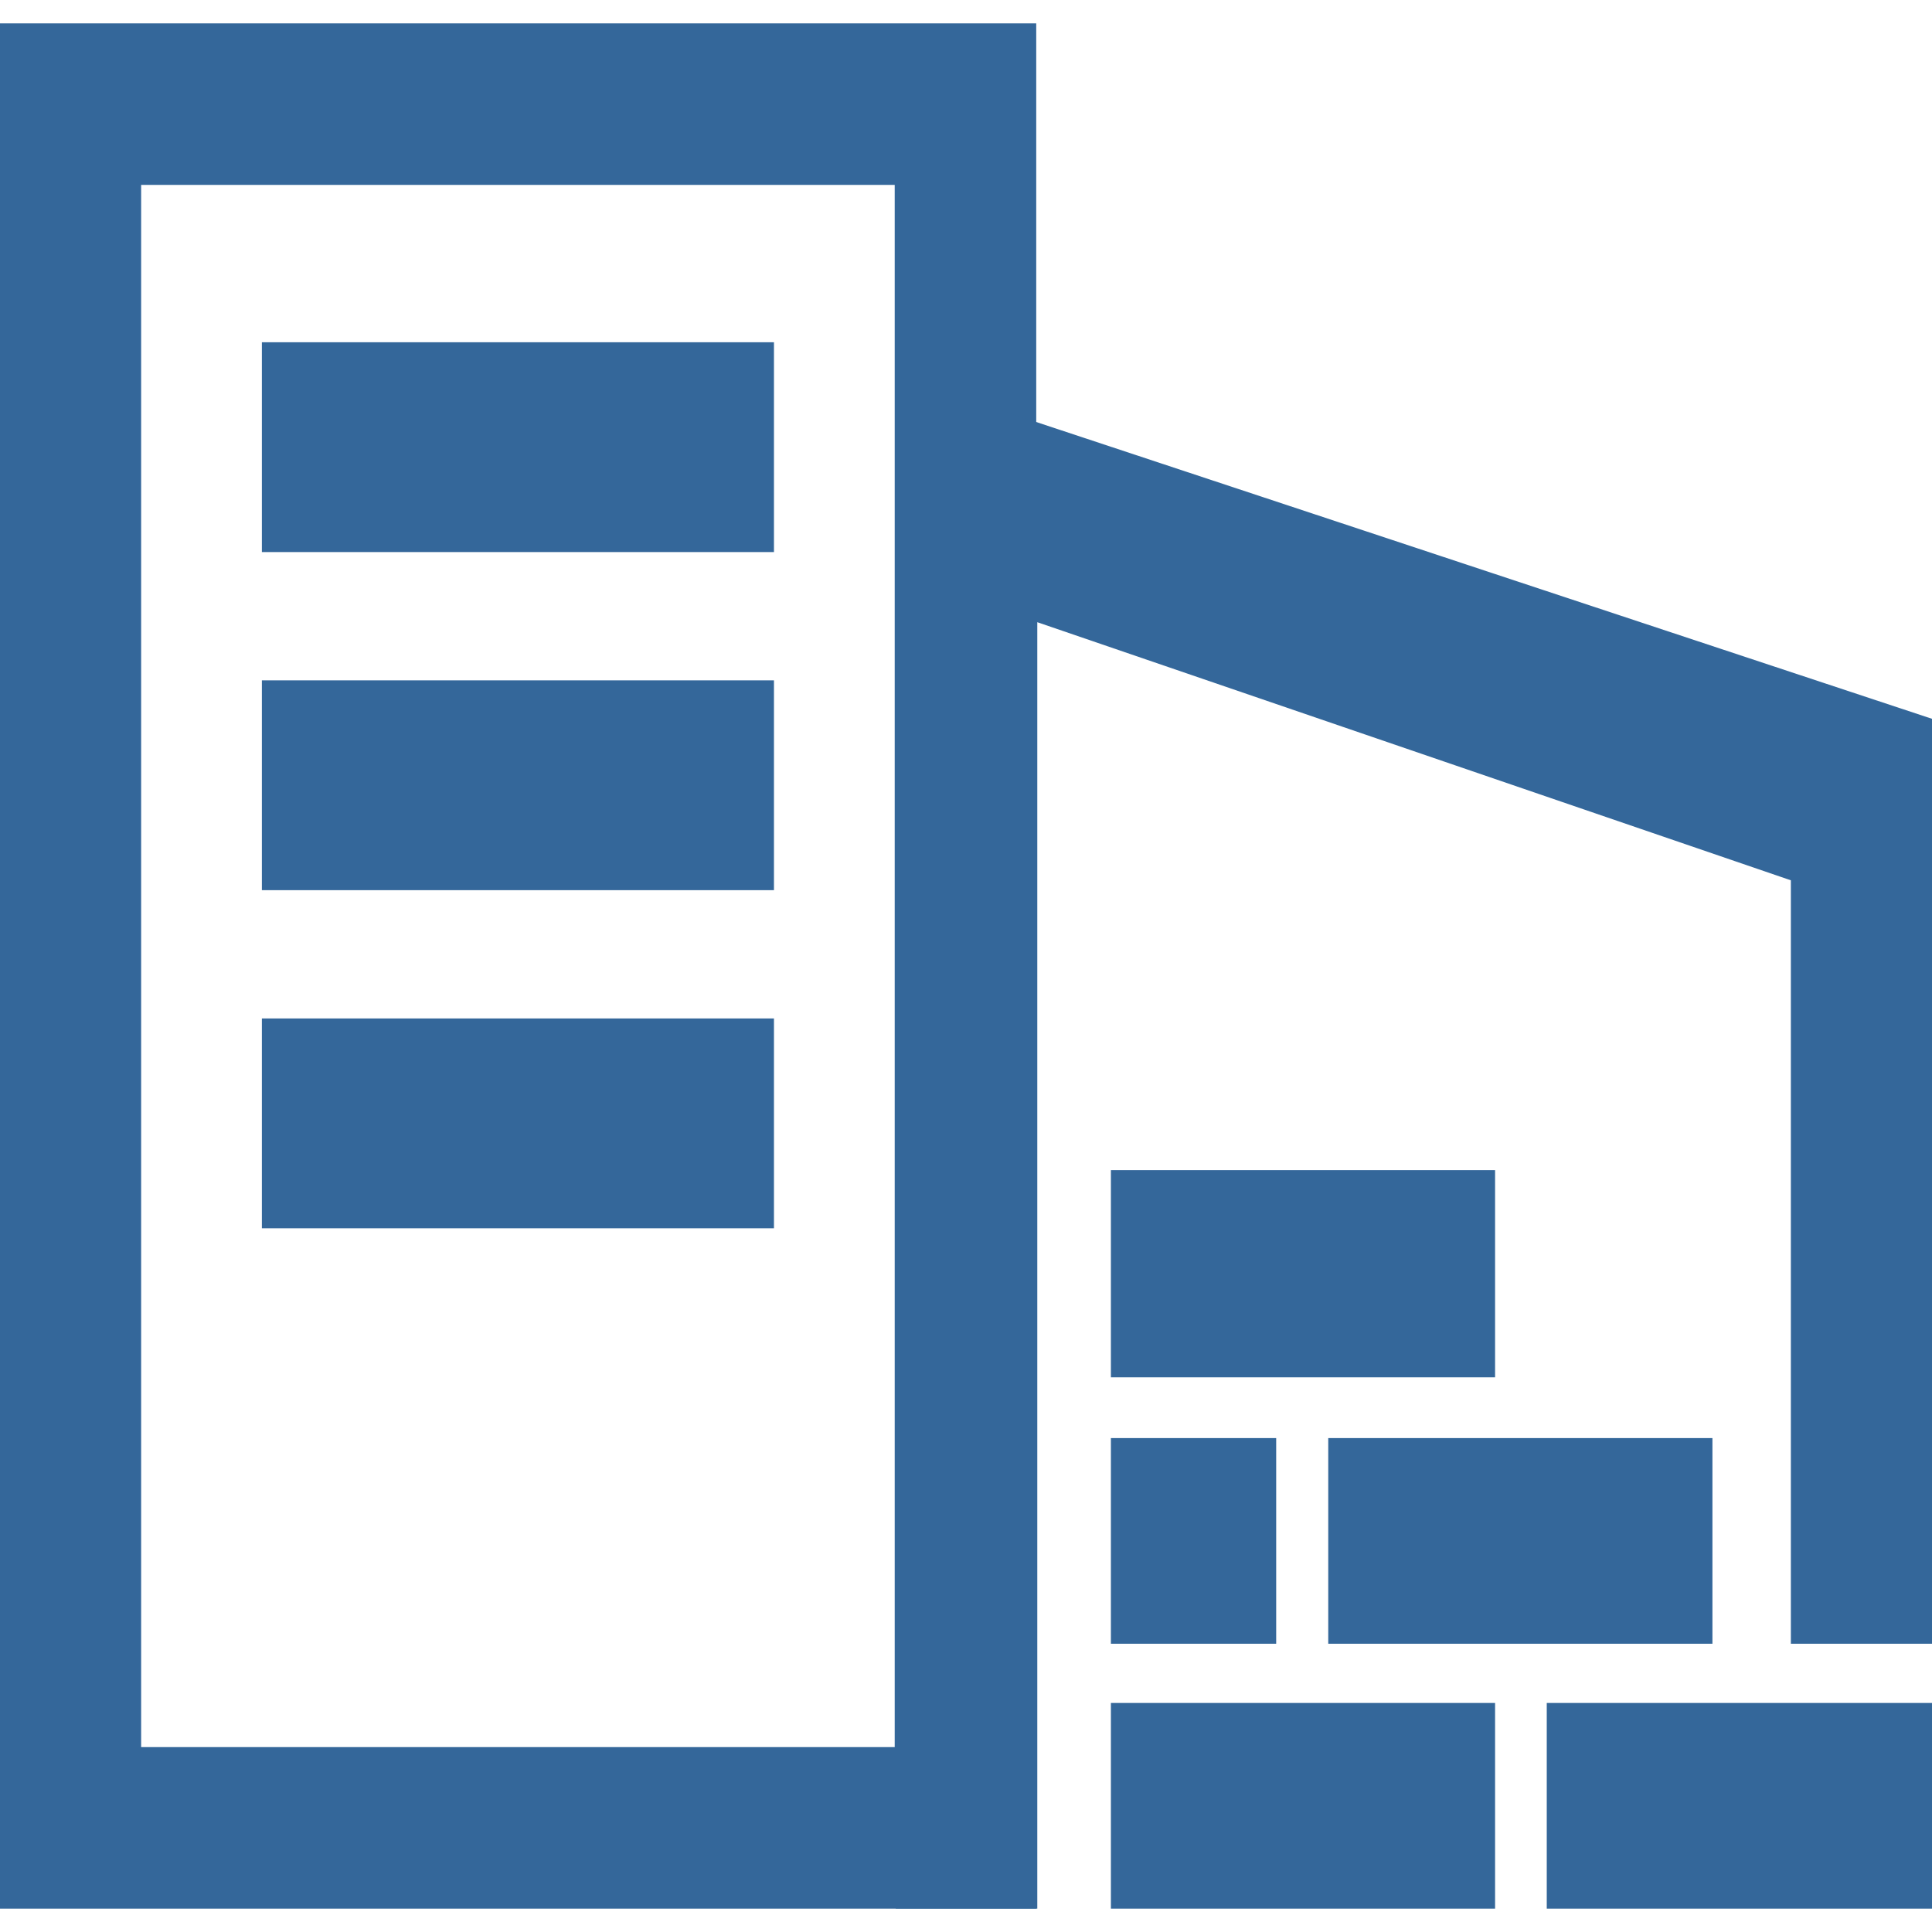 <?xml version="1.0" encoding="UTF-8"?>
<svg xmlns="http://www.w3.org/2000/svg" xmlns:xlink="http://www.w3.org/1999/xlink" width="20px" height="20px" viewBox="0 0 20 20" version="1.1">
<g id="surface1">
<path style=" stroke:none;fill-rule:nonzero;fill:rgb(20.392%,40.392%,60.392%);fill-opacity:1;" d="M 11.5 14.887 L 11.5 17.016 L 13.211 17.016 L 13.211 14.887 Z M 11.5 14.887 "/>
<path style=" stroke:none;fill-rule:nonzero;fill:rgb(20.392%,40.392%,60.392%);fill-opacity:1;" d="M 13.75 14.887 L 13.75 17.016 L 17.727 17.016 L 17.727 14.887 Z M 13.75 14.887 "/>
<path style=" stroke:none;fill-rule:nonzero;fill:rgb(20.392%,40.392%,60.392%);fill-opacity:1;" d="M 16.012 17.629 L 16.012 19.758 L 20 19.758 L 20 17.629 Z M 16.012 17.629 "/>
<path style=" stroke:none;fill-rule:nonzero;fill:rgb(20.392%,40.392%,60.392%);fill-opacity:1;" d="M 11.5 17.629 L 11.5 19.758 L 15.477 19.758 L 15.477 17.629 Z M 11.5 17.629 "/>
<path style=" stroke:none;fill-rule:nonzero;fill:rgb(20.392%,40.392%,60.392%);fill-opacity:1;" d="M 11.5 12.113 L 11.5 14.258 L 15.477 14.258 L 15.477 12.113 Z M 11.5 12.113 "/>
<path style=" stroke:none;fill-rule:nonzero;fill:rgb(20.392%,40.392%,60.392%);fill-opacity:1;" d="M 0 0.242 L 0 19.758 L 10.727 19.758 L 10.727 0.242 Z M 9.262 18.086 L 1.461 18.086 L 1.461 1.914 L 9.262 1.914 Z M 9.262 18.086 "/>
<path style=" stroke:none;fill-rule:nonzero;fill:rgb(20.392%,40.392%,60.392%);fill-opacity:1;" d="M 2.711 3.543 L 8.012 3.543 L 8.012 5.715 L 2.711 5.715 Z M 2.711 3.543 "/>
<path style=" stroke:none;fill-rule:nonzero;fill:rgb(20.392%,40.392%,60.392%);fill-opacity:1;" d="M 2.711 7.043 L 8.012 7.043 L 8.012 9.215 L 2.711 9.215 Z M 2.711 7.043 "/>
<path style=" stroke:none;fill-rule:nonzero;fill:rgb(20.392%,40.392%,60.392%);fill-opacity:1;" d="M 2.711 10.543 L 8.012 10.543 L 8.012 12.715 L 2.711 12.715 Z M 2.711 10.543 "/>
<path style=" stroke:none;fill-rule:nonzero;fill:rgb(20.392%,40.392%,60.392%);fill-opacity:1;" d="M 10.738 18.086 L 10.738 6.441 L 18.539 9.113 L 18.539 17.016 L 20 17.016 L 20 7.441 L 9.273 3.887 L 9.273 19.758 L 10.738 19.758 Z M 10.738 18.086 "/>
</g>
</svg>
